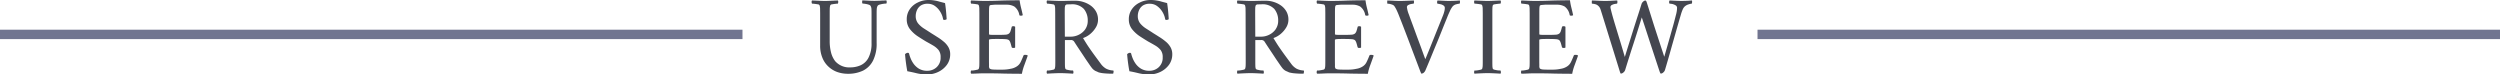 <svg id="review_t.svg" xmlns="http://www.w3.org/2000/svg" width="266" height="7.91" viewBox="0 0 266 7.91">
  <defs>
    <style>
      .cls-1 {
        fill: #717590;
      }

      .cls-2 {
        fill: #44464f;
        fill-rule: evenodd;
      }
    </style>
  </defs>
  <rect id="長方形_5" data-name="長方形 5" class="cls-1" x="187" y="3.16" width="79" height="1"/>
  <path id="Users_Review" data-name="Users Review" class="cls-2" d="M554.1,2903.92l-0.7-.03a0.221,0.221,0,0,0-.042.17,0.32,0.32,0,0,0,.042.17,1.51,1.51,0,0,1,.258.02c0.124,0.01.244,0.03,0.36,0.05a0.2,0.2,0,0,1,.186.11,1.293,1.293,0,0,1,.054.38c0,0.15.006,0.32,0.006,0.49v3.42a3.291,3.291,0,0,0,.228,1.26,2.563,2.563,0,0,0,.636.95,2.7,2.7,0,0,0,.924.58,3.4,3.4,0,0,0,1.164.2,3.673,3.673,0,0,0,1.6-.33,2.4,2.4,0,0,0,1.074-1.07,4.015,4.015,0,0,0,.384-1.89v-3.15c0-.23.006-0.39,0.018-0.51a0.7,0.7,0,0,1,.1-0.3,0.449,0.449,0,0,1,.24-0.12,2.572,2.572,0,0,1,.4-0.08,1.772,1.772,0,0,1,.276-0.02,0.357,0.357,0,0,0,.036-0.2,0.452,0.452,0,0,0-.036-0.14c-0.176.01-.326,0.02-0.45,0.02s-0.244.02-.36,0.02-0.266.01-.45,0.01c-0.256,0-.478-0.01-0.666-0.02s-0.4-.02-0.63-0.03a0.99,0.99,0,0,0-.018.16,0.262,0.262,0,0,0,.042.18,1.93,1.93,0,0,1,.282.03,1.986,1.986,0,0,1,.354.08,0.411,0.411,0,0,1,.2.11,0.687,0.687,0,0,1,.108.33c0.008,0.12.012,0.28,0.012,0.49v3.17a3.244,3.244,0,0,1-.33,1.56,1.765,1.765,0,0,1-.822.79,2.709,2.709,0,0,1-1.116.23,1.983,1.983,0,0,1-1.608-.67,2.56,2.56,0,0,1-.426-0.89,4.81,4.81,0,0,1-.15-1.27v-2.9c0-.17,0-0.34.006-0.49a1.293,1.293,0,0,1,.054-0.38,0.225,0.225,0,0,1,.192-0.11c0.112-.02.23-0.04,0.354-0.05a1.51,1.51,0,0,1,.258-0.02,0.32,0.32,0,0,0,.042-0.17,0.221,0.221,0,0,0-.042-0.17l-0.69.03c-0.22.01-.446,0.02-0.678,0.02S554.326,2903.93,554.1,2903.92Zm10.566,0.18a2.107,2.107,0,0,0-.858.71,1.827,1.827,0,0,0-.33,1.09,1.66,1.66,0,0,0,.324,1.02,3.582,3.582,0,0,0,.8.75c0.316,0.21.622,0.4,0.918,0.58,0.272,0.15.526,0.29,0.762,0.43a2.165,2.165,0,0,1,.576.48,1.189,1.189,0,0,1,.222.77,1.357,1.357,0,0,1-.42,1.06,1.435,1.435,0,0,1-.984.38,1.7,1.7,0,0,1-.882-0.21,1.958,1.958,0,0,1-.576-0.52,2.781,2.781,0,0,1-.336-0.61,3.538,3.538,0,0,1-.15-0.46,0.127,0.127,0,0,0-.132-0.11,0.314,0.314,0,0,0-.162.04,0.642,0.642,0,0,0-.138.1c0,0.05.01,0.18,0.03,0.38s0.048,0.43.084,0.69,0.078,0.51.126,0.75q0.432,0.075.978,0.21a4.706,4.706,0,0,0,1.134.13,2.679,2.679,0,0,0,1.182-.27,2.425,2.425,0,0,0,.912-0.75,1.871,1.871,0,0,0,.354-1.12,1.5,1.5,0,0,0-.2-0.78,2.154,2.154,0,0,0-.528-0.6,5.439,5.439,0,0,0-.672-0.48c-0.232-.15-0.444-0.28-0.636-0.4-0.256-.17-0.51-0.33-0.762-0.49a2.628,2.628,0,0,1-.624-0.55,1.229,1.229,0,0,1-.246-0.78,1.555,1.555,0,0,1,.12-0.59,1.19,1.19,0,0,1,.4-0.51,1.29,1.29,0,0,1,.756-0.2,1.34,1.34,0,0,1,.666.17,2.017,2.017,0,0,1,.5.44,2.432,2.432,0,0,1,.33.55,1.942,1.942,0,0,1,.144.51,0.188,0.188,0,0,0,.132.05,0.55,0.55,0,0,0,.156-0.03q0.1-.03.084-0.09c-0.008-.16-0.026-0.41-0.054-0.73s-0.066-.64-0.114-0.94c-0.256-.07-0.47-0.12-0.642-0.17a3.217,3.217,0,0,0-.5-0.11,3.467,3.467,0,0,0-.618-0.05A2.539,2.539,0,0,0,564.664,2904.1Zm6.372-.18-0.708-.03a0.221,0.221,0,0,0-.042.17,0.32,0.32,0,0,0,.042.17,1.6,1.6,0,0,1,.264.02c0.128,0.01.25,0.03,0.366,0.05a0.2,0.2,0,0,1,.186.11,1.293,1.293,0,0,1,.054.38c0,0.15.006,0.32,0.006,0.49v5.01c0,0.17,0,.34-0.006.49a1.273,1.273,0,0,1-.054.37,0.236,0.236,0,0,1-.186.11c-0.116.03-.238,0.05-0.366,0.07s-0.216.01-.264,0.01a0.351,0.351,0,0,0-.042.17,0.221,0.221,0,0,0,.042.17c0.232,0,.456-0.01.672-0.02s0.46-.02.732-0.02q1.176,0,2.112.03c0.624,0.01,1.252.02,1.884,0.02a5.125,5.125,0,0,1,.258-0.92q0.2-.54.366-1.02a0.408,0.408,0,0,0-.288-0.07,0.152,0.152,0,0,0-.168.07q-0.144.375-.3,0.69a1.123,1.123,0,0,1-.432.48,1.677,1.677,0,0,1-.648.24,3.832,3.832,0,0,1-.828.09h-0.564c-0.248,0-.43-0.01-0.546-0.02a0.658,0.658,0,0,1-.294-0.1,0.54,0.54,0,0,1-.054-0.3c0-.18-0.006-0.32-0.006-0.43v-2.31c0-.04.048-0.06,0.144-0.08a3.22,3.22,0,0,1,.342-0.02c0.132,0,.25-0.01.354-0.01,0.152,0,.314.01,0.486,0.01s0.33,0.01.474,0.02a0.723,0.723,0,0,1,.276.07,0.273,0.273,0,0,1,.1.09,0.846,0.846,0,0,1,.1.2c0.036,0.1.082,0.27,0.138,0.49a0.167,0.167,0,0,0,.18.08,0.3,0.3,0,0,0,.192-0.04v-2.21a0.283,0.283,0,0,0-.2-0.06c-0.1,0-.16.03-0.168,0.08-0.048.19-.092,0.35-0.132,0.46a0.564,0.564,0,0,1-.168.25,0.673,0.673,0,0,1-.342.11c-0.156.01-.374,0.02-0.654,0.02h-0.612c-0.128,0-.244,0-0.348-0.01s-0.156-.03-0.156-0.06v-2.32q0-.195.006-0.39a1.219,1.219,0,0,1,.042-0.31,0.248,0.248,0,0,1,.192-0.09l0.36-.03H574.1a1.641,1.641,0,0,1,.816.19,1.4,1.4,0,0,1,.54.9c0.008,0.05.064,0.08,0.168,0.08a0.283,0.283,0,0,0,.2-0.06c-0.056-.26-0.116-0.52-0.18-0.77a6.863,6.863,0,0,1-.156-0.81q-0.948,0-1.944.03c-0.664.03-1.272,0.04-1.824,0.04C571.5,2903.94,571.268,2903.93,571.036,2903.92Zm9.5,0.01c-0.268.01-.518,0.01-0.75,0.01s-0.45-.01-0.678-0.02l-0.7-.03a0.221,0.221,0,0,0-.042.17,0.32,0.32,0,0,0,.042.17,1.51,1.51,0,0,1,.258.02c0.124,0.01.244,0.03,0.36,0.05a0.2,0.2,0,0,1,.186.11,1.293,1.293,0,0,1,.054.38c0,0.15.006,0.32,0.006,0.49l0.012,5.01c0,0.17,0,.34-0.006.49a1.273,1.273,0,0,1-.054.37,0.236,0.236,0,0,1-.186.11c-0.116.03-.238,0.05-0.366,0.07s-0.216.01-.264,0.01a0.351,0.351,0,0,0-.042.17,0.221,0.221,0,0,0,.042.17c0.24-.02.476-0.03,0.708-0.04s0.46-.02.684-0.02,0.458,0.01.678,0.02,0.45,0.02.69,0.04a0.221,0.221,0,0,0,.042-0.17,0.351,0.351,0,0,0-.042-0.17c-0.048,0-.136,0-0.264-0.01a3.483,3.483,0,0,1-.36-0.07,0.281,0.281,0,0,1-.192-0.11,1.2,1.2,0,0,1-.042-0.3q-0.006-.2-0.006-0.42v-2.33h0.612a0.4,0.4,0,0,1,.36.15c0.184,0.29.376,0.58,0.576,0.88s0.388,0.58.564,0.85,0.328,0.48.456,0.67,0.216,0.31.264,0.37a1.2,1.2,0,0,0,.42.37q0.216,0.09.336,0.15a3.184,3.184,0,0,0,.57.1,8.946,8.946,0,0,0,.978.04,1.066,1.066,0,0,0,.036-0.16,0.214,0.214,0,0,0-.024-0.18,1.81,1.81,0,0,1-.774-0.2,1.84,1.84,0,0,1-.546-0.5c-0.256-.35-0.488-0.66-0.7-0.95s-0.408-.57-0.6-0.85-0.392-.61-0.6-0.95a2.433,2.433,0,0,0,.762-0.43,2.7,2.7,0,0,0,.6-0.7,1.587,1.587,0,0,0,.234-0.82,1.75,1.75,0,0,0-.216-0.88,2,2,0,0,0-.57-0.63,2.734,2.734,0,0,0-.774-0.38,2.65,2.65,0,0,0-.816-0.13C581.108,2903.92,580.8,2903.92,580.534,2903.93Zm1.938,3.02a1.814,1.814,0,0,1-.678.58,1.9,1.9,0,0,1-.87.21H580.3l-0.012-2.44c0-.18,0-0.35.006-0.53a1.008,1.008,0,0,1,.054-0.36,0.279,0.279,0,0,1,.258-0.1c0.148-.01.258-0.01,0.33-0.01a1.715,1.715,0,0,1,1.386.49,1.9,1.9,0,0,1,.414,1.26A1.545,1.545,0,0,1,582.472,2906.95Zm5.82-2.85a2.107,2.107,0,0,0-.858.71,1.827,1.827,0,0,0-.33,1.09,1.66,1.66,0,0,0,.324,1.02,3.582,3.582,0,0,0,.8.75c0.316,0.21.622,0.4,0.918,0.58,0.272,0.15.526,0.29,0.762,0.43a2.165,2.165,0,0,1,.576.48,1.189,1.189,0,0,1,.222.77,1.357,1.357,0,0,1-.42,1.06,1.435,1.435,0,0,1-.984.38,1.7,1.7,0,0,1-.882-0.21,1.958,1.958,0,0,1-.576-0.52,2.781,2.781,0,0,1-.336-0.61,3.538,3.538,0,0,1-.15-0.46,0.127,0.127,0,0,0-.132-0.11,0.314,0.314,0,0,0-.162.04,0.642,0.642,0,0,0-.138.1c0,0.05.01,0.18,0.03,0.38s0.048,0.43.084,0.69,0.078,0.51.126,0.75q0.432,0.075.978,0.21a4.706,4.706,0,0,0,1.134.13,2.679,2.679,0,0,0,1.182-.27,2.425,2.425,0,0,0,.912-0.75,1.871,1.871,0,0,0,.354-1.12,1.5,1.5,0,0,0-.2-0.78,2.154,2.154,0,0,0-.528-0.6,5.439,5.439,0,0,0-.672-0.48c-0.232-.15-0.444-0.28-0.636-0.4-0.256-.17-0.51-0.33-0.762-0.49a2.628,2.628,0,0,1-.624-0.55,1.229,1.229,0,0,1-.246-0.78,1.555,1.555,0,0,1,.12-0.59,1.19,1.19,0,0,1,.4-0.51,1.29,1.29,0,0,1,.756-0.2,1.34,1.34,0,0,1,.666.17,2.017,2.017,0,0,1,.5.44,2.432,2.432,0,0,1,.33.55,1.942,1.942,0,0,1,.144.51,0.188,0.188,0,0,0,.132.05,0.55,0.55,0,0,0,.156-0.03q0.1-.03.084-0.09c-0.008-.16-0.026-0.41-0.054-0.73s-0.066-.64-0.114-0.94c-0.256-.07-0.47-0.12-0.642-0.17a3.217,3.217,0,0,0-.5-0.11,3.467,3.467,0,0,0-.618-0.05A2.539,2.539,0,0,0,588.292,2904.1Zm12.5-.17c-0.268.01-.518,0.01-0.75,0.01s-0.45-.01-0.678-0.02l-0.7-.03a0.221,0.221,0,0,0-.042.17,0.32,0.32,0,0,0,.042.17,1.51,1.51,0,0,1,.258.02c0.124,0.01.244,0.03,0.36,0.05a0.2,0.2,0,0,1,.186.11,1.293,1.293,0,0,1,.054.38c0,0.15.006,0.32,0.006,0.49l0.012,5.01c0,0.17,0,.34-0.006.49a1.273,1.273,0,0,1-.054.37,0.236,0.236,0,0,1-.186.11c-0.116.03-.238,0.05-0.366,0.07s-0.216.01-.264,0.01a0.351,0.351,0,0,0-.042.17,0.221,0.221,0,0,0,.042.17c0.24-.02.476-0.03,0.708-0.04s0.46-.02.684-0.02,0.458,0.01.678,0.02,0.45,0.02.69,0.04a0.221,0.221,0,0,0,.042-0.17,0.351,0.351,0,0,0-.042-0.17c-0.048,0-.136,0-0.264-0.01a3.483,3.483,0,0,1-.36-0.07,0.281,0.281,0,0,1-.192-0.11,1.2,1.2,0,0,1-.042-0.3q-0.006-.2-0.006-0.42v-2.33h0.612a0.4,0.4,0,0,1,.36.15c0.184,0.29.376,0.58,0.576,0.88s0.388,0.58.564,0.85,0.328,0.48.456,0.67,0.216,0.31.264,0.37a1.2,1.2,0,0,0,.42.37q0.216,0.09.336,0.15a3.184,3.184,0,0,0,.57.1,8.946,8.946,0,0,0,.978.04,1.066,1.066,0,0,0,.036-0.16,0.214,0.214,0,0,0-.024-0.18,1.81,1.81,0,0,1-.774-0.2,1.84,1.84,0,0,1-.546-0.5c-0.256-.35-0.488-0.66-0.7-0.95s-0.408-.57-0.6-0.85-0.392-.61-0.6-0.95a2.433,2.433,0,0,0,.762-0.43,2.7,2.7,0,0,0,.6-0.7,1.587,1.587,0,0,0,.234-0.82,1.75,1.75,0,0,0-.216-0.88,2,2,0,0,0-.57-0.63,2.734,2.734,0,0,0-.774-0.38,2.65,2.65,0,0,0-.816-0.13C601.364,2903.92,601.058,2903.92,600.79,2903.93Zm1.938,3.02a1.814,1.814,0,0,1-.678.58,1.9,1.9,0,0,1-.87.21h-0.624l-0.012-2.44c0-.18,0-0.35.006-0.53a1.008,1.008,0,0,1,.054-0.36,0.279,0.279,0,0,1,.258-0.1c0.148-.01.258-0.01,0.33-0.01a1.715,1.715,0,0,1,1.386.49,1.9,1.9,0,0,1,.414,1.26A1.545,1.545,0,0,1,602.728,2906.95Zm5.112-3.03-0.708-.03a0.221,0.221,0,0,0-.042.17,0.32,0.32,0,0,0,.042.17,1.6,1.6,0,0,1,.264.02c0.128,0.01.25,0.03,0.366,0.05a0.2,0.2,0,0,1,.186.11,1.293,1.293,0,0,1,.054.38c0,0.15.006,0.32,0.006,0.49v5.01c0,0.17,0,.34-0.006.49a1.273,1.273,0,0,1-.054.37,0.236,0.236,0,0,1-.186.11c-0.116.03-.238,0.05-0.366,0.07s-0.216.01-.264,0.01a0.351,0.351,0,0,0-.042.17,0.221,0.221,0,0,0,.042.17c0.232,0,.456-0.01.672-0.02s0.46-.02.732-0.02q1.176,0,2.112.03c0.624,0.01,1.252.02,1.884,0.02a5.125,5.125,0,0,1,.258-0.92q0.2-.54.366-1.02a0.408,0.408,0,0,0-.288-0.07,0.152,0.152,0,0,0-.168.07q-0.144.375-.3,0.69a1.123,1.123,0,0,1-.432.48,1.677,1.677,0,0,1-.648.24,3.832,3.832,0,0,1-.828.09h-0.564c-0.248,0-.43-0.01-0.546-0.02a0.658,0.658,0,0,1-.294-0.1,0.54,0.54,0,0,1-.054-0.3c0-.18-0.006-0.32-0.006-0.43v-2.31c0-.04.048-0.06,0.144-0.08a3.22,3.22,0,0,1,.342-0.02c0.132,0,.25-0.01.354-0.01,0.152,0,.314.01,0.486,0.01s0.33,0.01.474,0.02a0.723,0.723,0,0,1,.276.07,0.273,0.273,0,0,1,.1.09,0.846,0.846,0,0,1,.1.2c0.036,0.1.082,0.27,0.138,0.49a0.167,0.167,0,0,0,.18.08,0.3,0.3,0,0,0,.192-0.04v-2.21a0.283,0.283,0,0,0-.2-0.06c-0.1,0-.16.03-0.168,0.08-0.048.19-.092,0.35-0.132,0.46a0.564,0.564,0,0,1-.168.25,0.673,0.673,0,0,1-.342.11c-0.156.01-.374,0.02-0.654,0.02h-0.612c-0.128,0-.244,0-0.348-0.01s-0.156-.03-0.156-0.06v-2.32q0-.195.006-0.39a1.219,1.219,0,0,1,.042-0.31,0.248,0.248,0,0,1,.192-0.09l0.36-.03H610.9a1.641,1.641,0,0,1,.816.19,1.4,1.4,0,0,1,.54.9c0.008,0.05.064,0.08,0.168,0.08a0.283,0.283,0,0,0,.2-0.06c-0.056-.26-0.116-0.52-0.18-0.77a6.863,6.863,0,0,1-.156-0.81q-0.948,0-1.944.03c-0.664.03-1.272,0.04-1.824,0.04C608.3,2903.94,608.072,2903.93,607.84,2903.92Zm7.446,0q-0.27-.015-0.678-0.03a0.619,0.619,0,0,0-.012.18,0.44,0.44,0,0,0,.012.16c0.048,0,.122.01,0.222,0.02a1.88,1.88,0,0,1,.306.09,0.44,0.44,0,0,1,.216.15,3.075,3.075,0,0,1,.282.51c0.084,0.18.17,0.39,0.258,0.62,0.3,0.75.562,1.44,0.8,2.06s0.468,1.24.7,1.85,0.474,1.25.738,1.95a0.391,0.391,0,0,1,.048.11,0.093,0.093,0,0,0,.06.08,0.375,0.375,0,0,0,.234-0.09,0.7,0.7,0,0,0,.21-0.31c0.232-.54.44-1.04,0.624-1.49s0.362-.88.534-1.29,0.348-.85.528-1.3,0.378-.94.594-1.47c0.088-.23.19-0.46,0.306-0.71a2.294,2.294,0,0,1,.282-0.48,0.758,0.758,0,0,1,.414-0.24,2.005,2.005,0,0,1,.33-0.06,0.209,0.209,0,0,0,.036-0.15,0.418,0.418,0,0,0-.012-0.19q-0.228.015-.384,0.03c-0.1,0-.21.01-0.318,0.01s-0.254.01-.438,0.01c-0.216,0-.42-0.01-0.612-0.02l-0.612-.03a0.279,0.279,0,0,0-.048.19,0.182,0.182,0,0,0,.048.16,1.2,1.2,0,0,1,.258.04,0.887,0.887,0,0,1,.348.13,0.31,0.31,0,0,1,.162.29,1.543,1.543,0,0,1-.06.38,3.187,3.187,0,0,1-.144.43c-0.144.36-.3,0.75-0.462,1.15s-0.326.81-.486,1.21-0.306.76-.438,1.09-0.242.59-.33,0.81-0.14.33-.156,0.36c-0.008-.01-0.046-0.12-0.114-0.3s-0.156-.43-0.264-0.73-0.228-.62-0.36-0.97-0.262-.71-0.39-1.06-0.246-.67-0.354-0.96-0.194-.53-0.258-0.71a3.071,3.071,0,0,1-.216-0.79,0.25,0.25,0,0,1,.156-0.24,0.974,0.974,0,0,1,.33-0.11,1.792,1.792,0,0,1,.222-0.03,0.184,0.184,0,0,0,.042-0.15,0.456,0.456,0,0,0-.018-0.19l-0.708.03c-0.24.01-.488,0.02-0.744,0.02C615.692,2903.94,615.466,2903.93,615.286,2903.92Zm9.306,0-0.708-.03a0.221,0.221,0,0,0-.042.17,0.32,0.32,0,0,0,.042.17,1.6,1.6,0,0,1,.264.02c0.128,0.01.25,0.03,0.366,0.05a0.2,0.2,0,0,1,.186.11,1.293,1.293,0,0,1,.054.38c0,0.15.006,0.32,0.006,0.49v5.01c0,0.17,0,.34-0.006.49a1.273,1.273,0,0,1-.054.37,0.236,0.236,0,0,1-.186.11c-0.116.03-.238,0.05-0.366,0.07s-0.216.01-.264,0.01a0.351,0.351,0,0,0-.042.17,0.221,0.221,0,0,0,.042.17c0.24-.02.476-0.03,0.708-0.04s0.46-.02.684-0.02,0.458,0.01.678,0.02,0.45,0.02.69,0.04a0.221,0.221,0,0,0,.042-0.17,0.351,0.351,0,0,0-.042-0.17c-0.048,0-.136,0-0.264-0.01a3.483,3.483,0,0,1-.36-0.07,0.281,0.281,0,0,1-.192-0.11,1.2,1.2,0,0,1-.042-0.3q-0.006-.2-0.006-0.42v-5.29q0-.225.006-0.42a1.219,1.219,0,0,1,.042-0.31,0.225,0.225,0,0,1,.192-0.11c0.112-.02.232-0.04,0.36-0.05a1.6,1.6,0,0,1,.264-0.02,0.32,0.32,0,0,0,.042-0.17,0.221,0.221,0,0,0-.042-0.17l-0.69.03c-0.22.01-.446,0.02-0.678,0.02S624.824,2903.93,624.592,2903.92Zm4.992,0-0.708-.03a0.221,0.221,0,0,0-.042.17,0.32,0.32,0,0,0,.042.17,1.6,1.6,0,0,1,.264.02c0.128,0.01.25,0.03,0.366,0.05a0.2,0.2,0,0,1,.186.11,1.293,1.293,0,0,1,.054.38c0,0.15.006,0.32,0.006,0.49v5.01c0,0.17,0,.34-0.006.49a1.273,1.273,0,0,1-.054.37,0.236,0.236,0,0,1-.186.11c-0.116.03-.238,0.05-0.366,0.07s-0.216.01-.264,0.01a0.351,0.351,0,0,0-.042.17,0.221,0.221,0,0,0,.042.17c0.232,0,.456-0.01.672-0.02s0.46-.02.732-0.02q1.176,0,2.112.03c0.624,0.01,1.252.02,1.884,0.02a5.125,5.125,0,0,1,.258-0.92q0.2-.54.366-1.02a0.408,0.408,0,0,0-.288-0.07,0.152,0.152,0,0,0-.168.07q-0.144.375-.3,0.69a1.123,1.123,0,0,1-.432.48,1.677,1.677,0,0,1-.648.24,3.832,3.832,0,0,1-.828.09h-0.564c-0.248,0-.43-0.01-0.546-0.02a0.658,0.658,0,0,1-.294-0.1,0.54,0.54,0,0,1-.054-0.3c0-.18-0.006-0.32-0.006-0.43v-2.31c0-.04.048-0.06,0.144-0.08a3.22,3.22,0,0,1,.342-0.02c0.132,0,.25-0.01.354-0.01,0.152,0,.314.01,0.486,0.01s0.33,0.01.474,0.02a0.723,0.723,0,0,1,.276.07,0.273,0.273,0,0,1,.1.09,0.846,0.846,0,0,1,.1.2c0.036,0.1.082,0.27,0.138,0.49a0.167,0.167,0,0,0,.18.08,0.3,0.3,0,0,0,.192-0.04v-2.21a0.283,0.283,0,0,0-.2-0.06c-0.1,0-.16.03-0.168,0.08-0.048.19-.092,0.35-0.132,0.46a0.564,0.564,0,0,1-.168.25,0.673,0.673,0,0,1-.342.11c-0.156.01-.374,0.02-0.654,0.02h-0.612c-0.128,0-.244,0-0.348-0.01s-0.156-.03-0.156-0.06v-2.32q0-.195.006-0.39a1.219,1.219,0,0,1,.042-0.31,0.248,0.248,0,0,1,.192-0.09l0.36-.03h1.272a1.641,1.641,0,0,1,.816.19,1.4,1.4,0,0,1,.54.9c0.008,0.05.064,0.08,0.168,0.08a0.283,0.283,0,0,0,.2-0.06c-0.056-.26-0.116-0.52-0.18-0.77a6.863,6.863,0,0,1-.156-0.81q-0.948,0-1.944.03c-0.664.03-1.272,0.04-1.824,0.04C630.044,2903.94,629.816,2903.93,629.584,2903.92Zm7.506,0q-0.306-.015-0.714-0.03a0.619,0.619,0,0,0-.012.18,0.44,0.44,0,0,0,.012.16,1.97,1.97,0,0,1,.33.05,0.75,0.75,0,0,1,.342.18,0.873,0.873,0,0,1,.24.37q0.072,0.225.18,0.57,0.36,1.155.66,2.13c0.2,0.65.4,1.28,0.594,1.91s0.406,1.31.63,2.04c0.008,0.02.022,0.06,0.042,0.11a0.1,0.1,0,0,0,.066.08,0.43,0.43,0,0,0,.264-0.12,0.564,0.564,0,0,0,.192-0.28q0.24-.78.45-1.44c0.14-.45.28-0.88,0.42-1.31s0.282-.87.426-1.33,0.3-.96.468-1.5c0.136,0.41.26,0.78,0.372,1.12s0.236,0.72.372,1.14,0.276,0.84.42,1.28,0.28,0.85.408,1.24,0.24,0.73.336,1.01c0.008,0.02.024,0.06,0.048,0.11a0.115,0.115,0,0,0,.072.08,0.407,0.407,0,0,0,.258-0.12,0.578,0.578,0,0,0,.186-0.28c0.208-.7.4-1.36,0.57-1.97s0.346-1.22.522-1.84,0.372-1.31.588-2.04a4.607,4.607,0,0,1,.2-0.57,0.949,0.949,0,0,1,.216-0.32,1.074,1.074,0,0,1,.426-0.23,1.364,1.364,0,0,1,.318-0.07,0.209,0.209,0,0,0,.036-0.15,0.418,0.418,0,0,0-.012-0.19q-0.228.015-.378,0.03c-0.1,0-.2.01-0.3,0.01s-0.242.01-.426,0.01c-0.216,0-.428-0.01-0.636-0.02l-0.636-.03a0.249,0.249,0,0,0-.048.18,0.182,0.182,0,0,0,.048.16,2.058,2.058,0,0,1,.264.03,1.163,1.163,0,0,1,.36.14,0.3,0.3,0,0,1,.168.28,2.516,2.516,0,0,1-.036.39,3.639,3.639,0,0,1-.1.43q-0.156.63-.3,1.14c-0.1.34-.19,0.68-0.282,1s-0.19.67-.294,1.03-0.22.76-.348,1.21c-0.152-.46-0.312-0.95-0.48-1.46s-0.332-1.02-.492-1.51-0.3-.94-0.432-1.36-0.234-.75-0.318-1.01-0.134-.42-0.15-0.47a0.29,0.29,0,0,0-.132-0.18,0.407,0.407,0,0,0-.228.11,0.578,0.578,0,0,0-.192.28c-0.088.28-.2,0.65-0.348,1.1s-0.3.94-.468,1.46l-0.5,1.59q-0.252.8-.456,1.47-0.24-.825-0.5-1.68c-0.176-.57-0.34-1.11-0.492-1.61s-0.272-.91-0.36-1.23c-0.056-.21-0.1-0.38-0.132-0.52a1.559,1.559,0,0,1-.048-0.25,0.25,0.25,0,0,1,.156-0.24,0.972,0.972,0,0,1,.324-0.11,1.659,1.659,0,0,1,.216-0.03,0.184,0.184,0,0,0,.042-0.15,0.456,0.456,0,0,0-.018-0.19q-0.348.015-.612,0.03c-0.176.01-.392,0.02-0.648,0.02C637.532,2903.94,637.294,2903.93,637.09,2903.92Z" transform="translate(-467 -2903.84)"/>
  <rect id="長方形_5-2" data-name="長方形 5" class="cls-1" y="3.16" width="79" height="1"/>
</svg>
